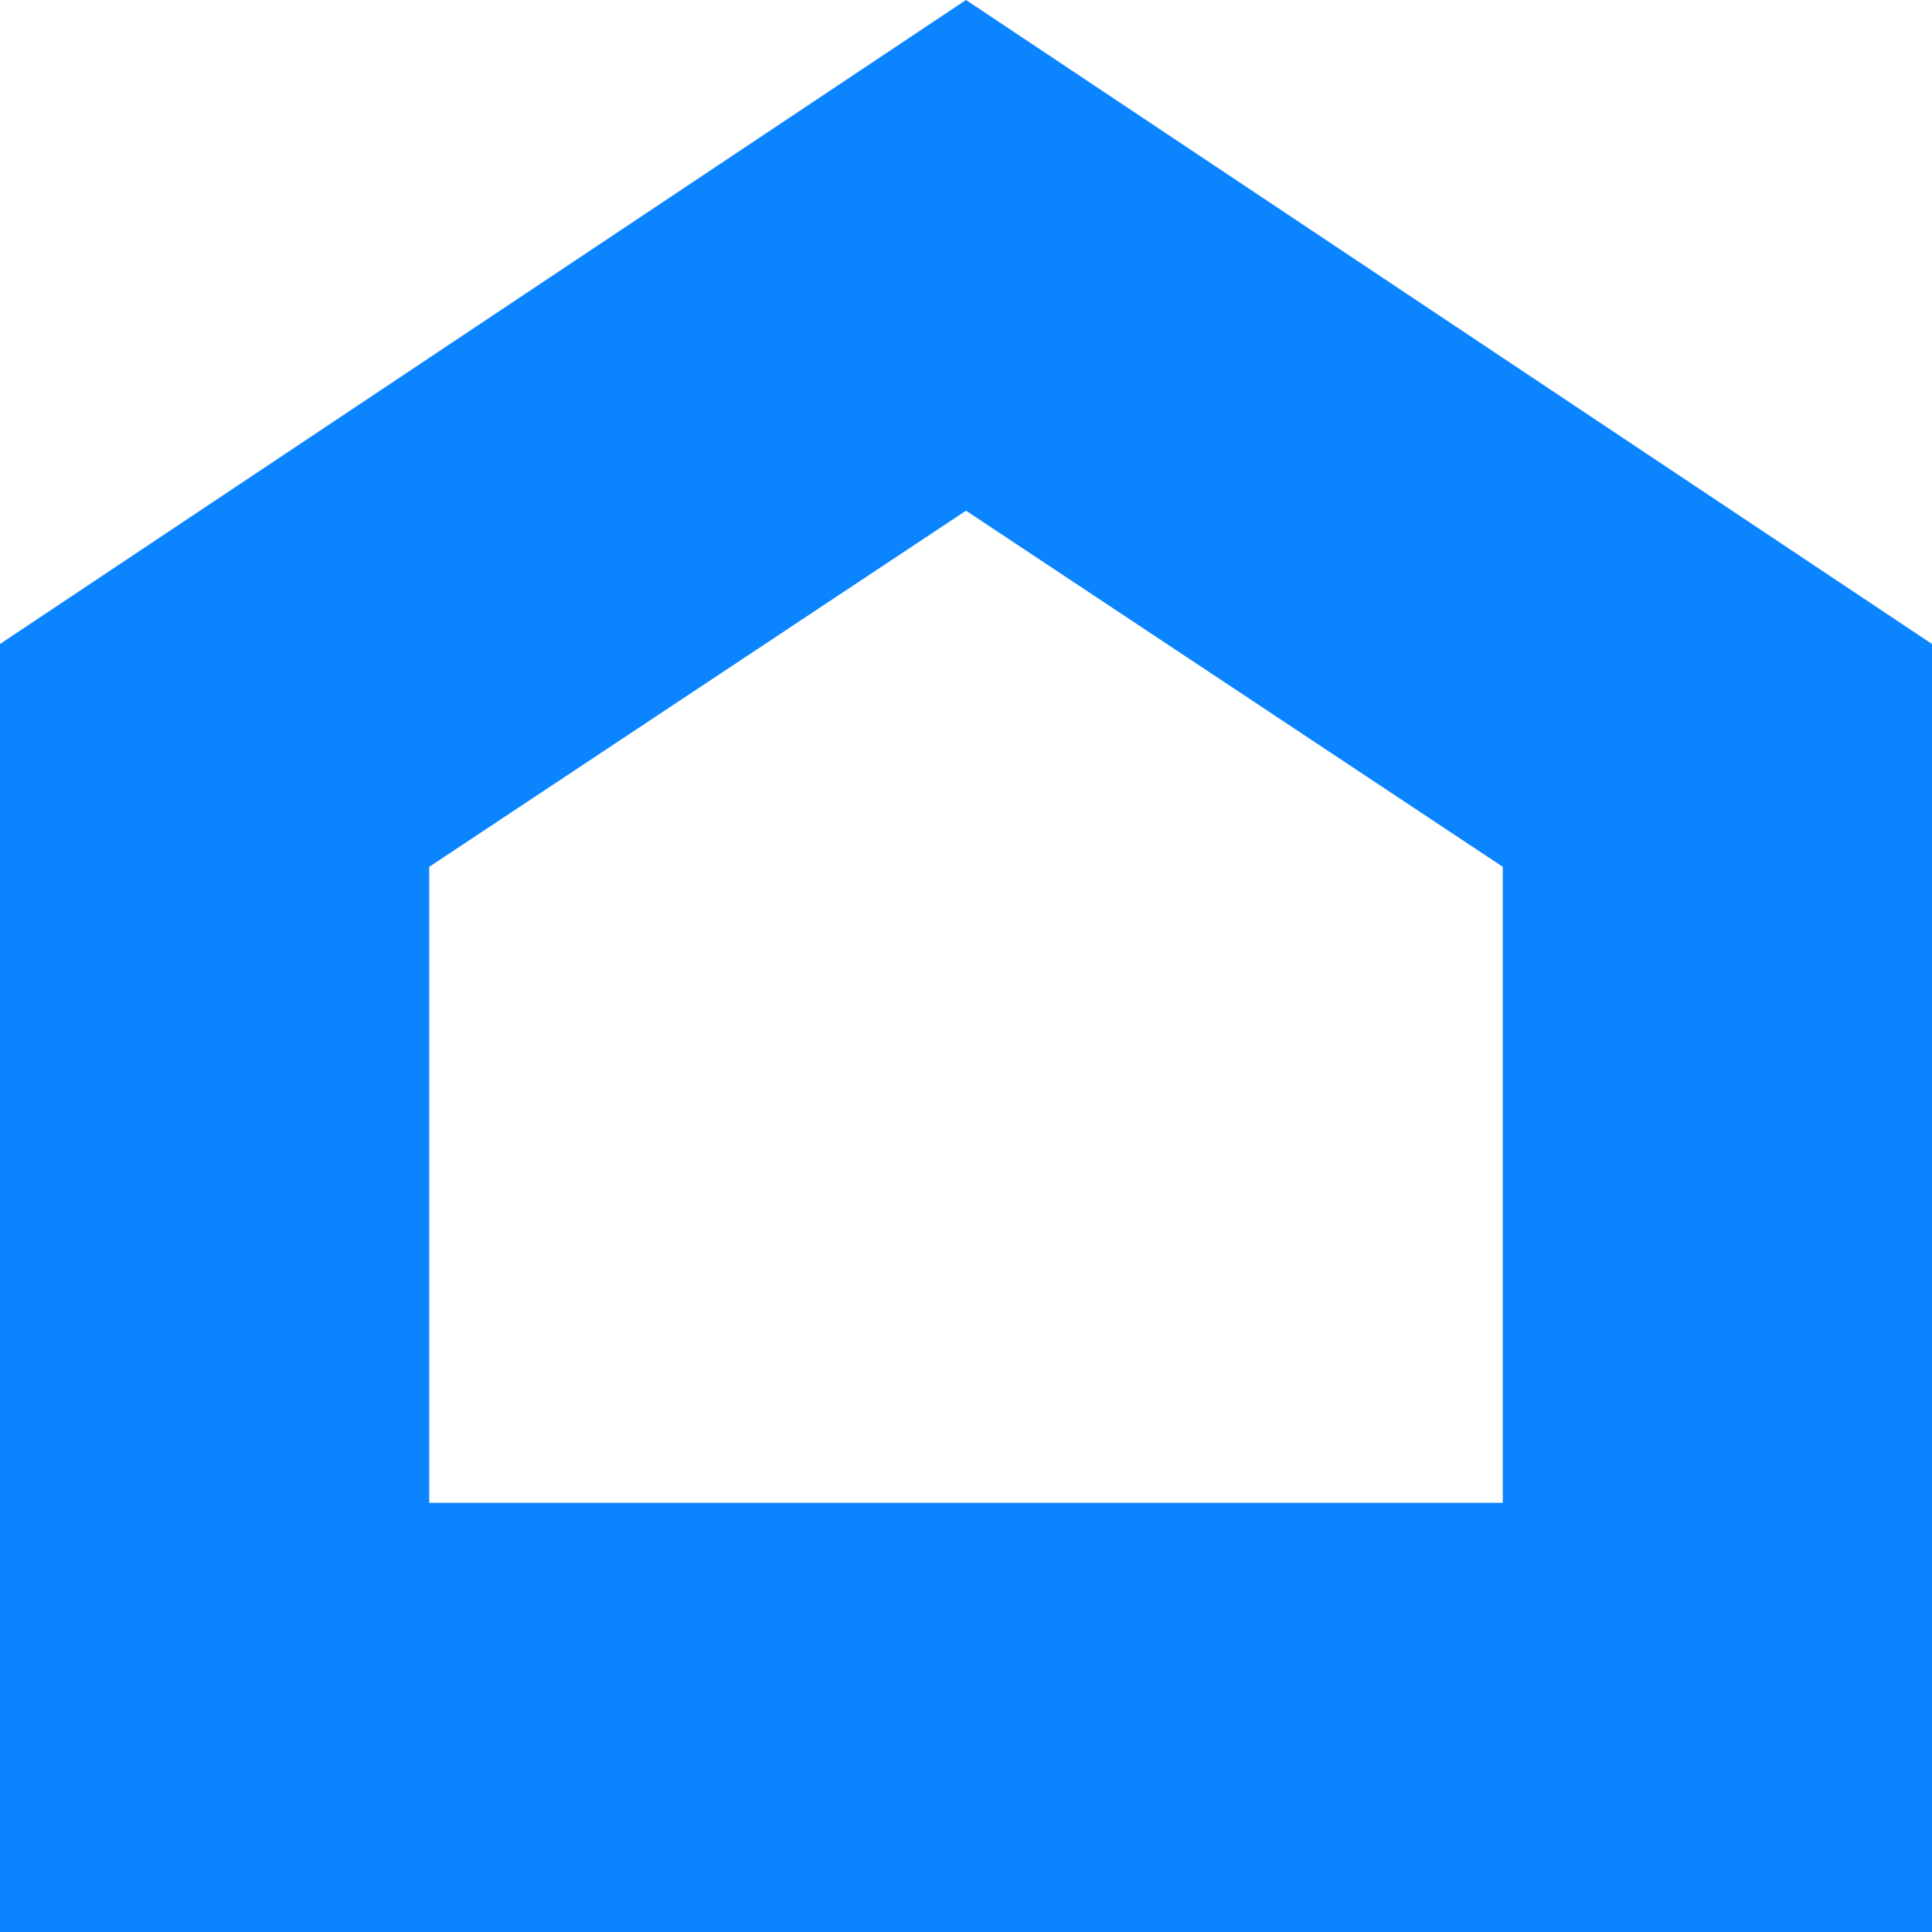 <svg xmlns="http://www.w3.org/2000/svg" xml:space="preserve" fill-rule="evenodd" clip-rule="evenodd" image-rendering="optimizeQuality" shape-rendering="geometricPrecision" text-rendering="geometricPrecision" viewBox="0 0 60 60">
  <path fill="#0a84ff" d="M13.33 26.92 30 15.86l16.67 11.06v19.75H13.33V26.92zM60 60V20L30 0 0 20v40h60z"/>
</svg>
